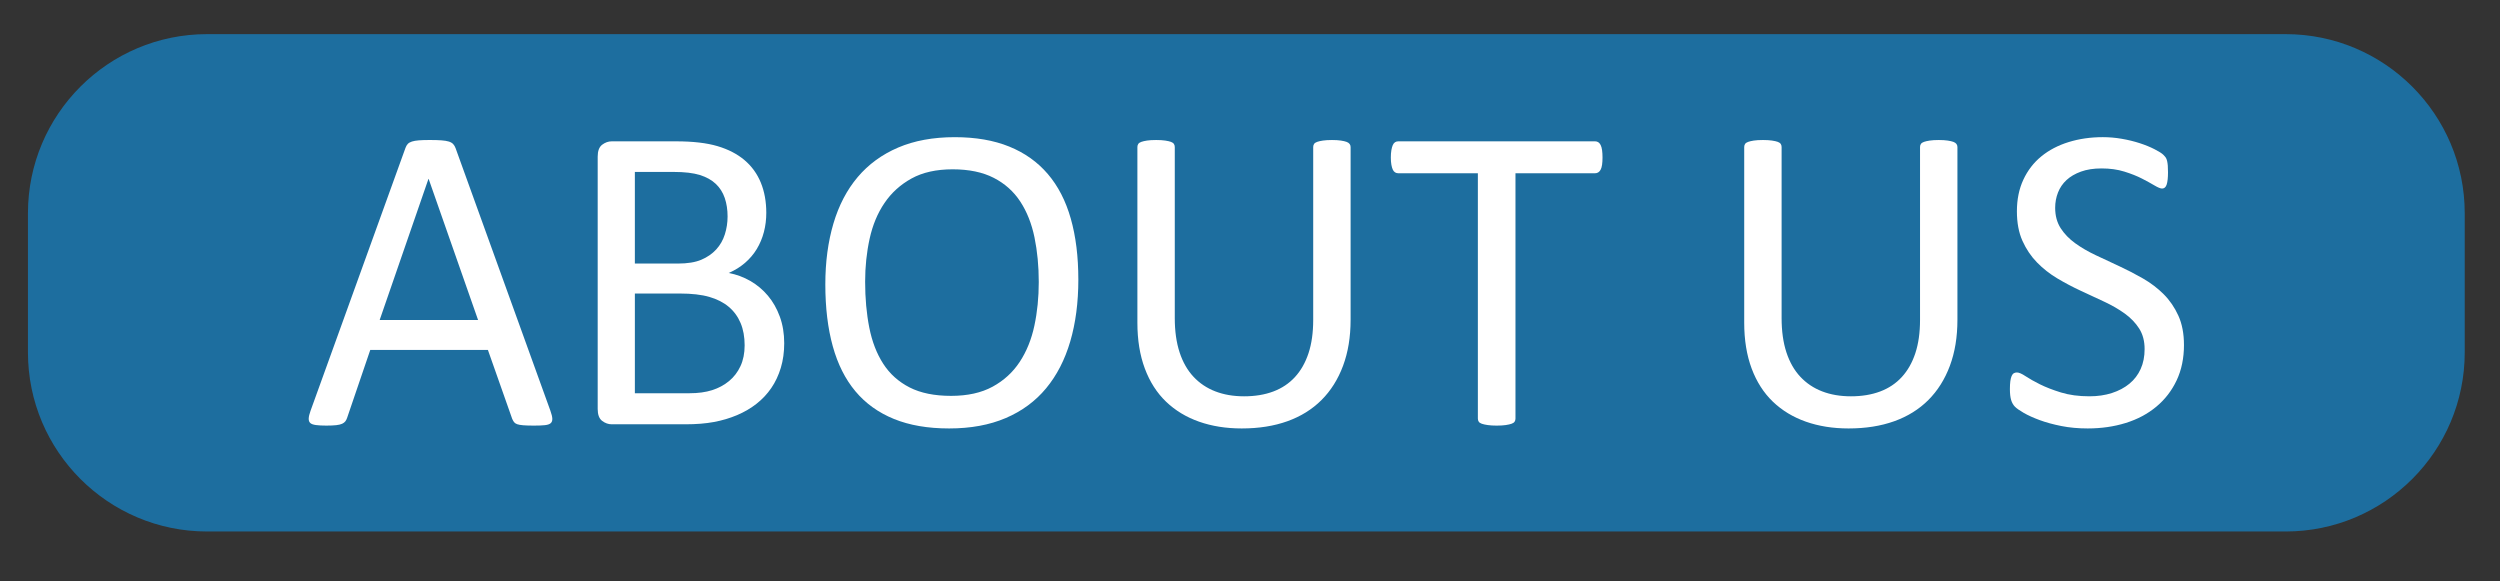 <?xml version="1.0" encoding="UTF-8" standalone="no"?><!DOCTYPE svg PUBLIC "-//W3C//DTD SVG 1.1//EN" "http://www.w3.org/Graphics/SVG/1.1/DTD/svg11.dtd"><svg width="100%" height="100%" viewBox="0 0 314 73" version="1.1" xmlns="http://www.w3.org/2000/svg" xmlns:xlink="http://www.w3.org/1999/xlink" xml:space="preserve" xmlns:serif="http://www.serif.com/" style="fill-rule:evenodd;clip-rule:evenodd;stroke-linejoin:round;stroke-miterlimit:2;"><rect x="0" y="0" width="314" height="73" fill="#333333" stroke="none"/><rect id="Artboard1" x="0" y="0" width="313.984" height="72.031" style="fill:none;"/><g><path d="M309.57,26.785c-0,-12.417 -10.081,-22.498 -22.499,-22.498l-261.062,-0c-12.417,-0 -22.499,10.081 -22.499,22.498l0,17.472c0,12.417 10.082,22.498 22.499,22.498l261.062,0c12.418,0 22.499,-10.081 22.499,-22.498l-0,-17.472Z" style="fill:#1d6e9f;"/><path d="M69.137,51.616c0.147,0.403 0.225,0.728 0.234,0.975c0.009,0.247 -0.06,0.435 -0.206,0.563c-0.147,0.128 -0.389,0.211 -0.728,0.247c-0.339,0.037 -0.792,0.055 -1.359,0.055c-0.568,0 -1.021,-0.014 -1.36,-0.041c-0.339,-0.028 -0.595,-0.073 -0.769,-0.137c-0.174,-0.065 -0.302,-0.152 -0.385,-0.261c-0.082,-0.11 -0.16,-0.248 -0.233,-0.412l-3.049,-8.652l-14.776,-0l-2.912,8.542c-0.055,0.165 -0.128,0.306 -0.219,0.425c-0.092,0.12 -0.225,0.22 -0.399,0.303c-0.174,0.082 -0.421,0.142 -0.741,0.178c-0.321,0.037 -0.737,0.055 -1.25,0.055c-0.531,0 -0.966,-0.023 -1.305,-0.069c-0.338,-0.045 -0.576,-0.132 -0.714,-0.261c-0.137,-0.128 -0.201,-0.315 -0.192,-0.563c0.009,-0.247 0.087,-0.572 0.233,-0.975l11.921,-33.014c0.073,-0.201 0.169,-0.366 0.288,-0.494c0.119,-0.128 0.293,-0.229 0.522,-0.302c0.229,-0.073 0.522,-0.124 0.879,-0.151c0.357,-0.028 0.81,-0.041 1.359,-0.041c0.586,-0 1.071,0.013 1.456,0.041c0.385,0.027 0.696,0.078 0.934,0.151c0.238,0.073 0.421,0.178 0.549,0.316c0.128,0.137 0.229,0.307 0.302,0.508l11.92,33.014Zm-15.298,-29.141l-0.027,-0l-6.125,17.715l12.359,0l-6.207,-17.715Z" style="fill:#fff;fill-rule:nonzero;"/><path d="M98.498,43.101c0,1.117 -0.141,2.147 -0.425,3.09c-0.284,0.943 -0.682,1.79 -1.195,2.541c-0.513,0.751 -1.131,1.41 -1.854,1.977c-0.723,0.568 -1.538,1.044 -2.444,1.429c-0.907,0.384 -1.877,0.673 -2.912,0.865c-1.034,0.192 -2.22,0.288 -3.557,0.288l-9.283,0c-0.421,0 -0.82,-0.142 -1.195,-0.425c-0.375,-0.284 -0.563,-0.783 -0.563,-1.497l0,-31.696c0,-0.714 0.188,-1.213 0.563,-1.497c0.375,-0.284 0.774,-0.425 1.195,-0.425l8.075,-0c2.124,-0 3.863,0.201 5.218,0.604c1.355,0.403 2.486,0.989 3.392,1.758c0.907,0.769 1.589,1.712 2.047,2.829c0.457,1.116 0.686,2.38 0.686,3.79c0,0.842 -0.1,1.648 -0.302,2.417c-0.201,0.769 -0.499,1.478 -0.893,2.128c-0.393,0.65 -0.888,1.232 -1.483,1.745c-0.595,0.512 -1.277,0.933 -2.046,1.263c0.971,0.183 1.877,0.517 2.719,1.002c0.843,0.486 1.58,1.104 2.211,1.854c0.632,0.751 1.131,1.63 1.497,2.637c0.366,1.007 0.549,2.115 0.549,3.323Zm-7.113,-15.902c-0,-0.861 -0.119,-1.639 -0.357,-2.335c-0.238,-0.696 -0.614,-1.286 -1.126,-1.771c-0.513,-0.486 -1.181,-0.856 -2.005,-1.113c-0.824,-0.256 -1.914,-0.384 -3.269,-0.384l-4.889,-0l0,11.508l5.384,-0c1.226,-0 2.215,-0.16 2.966,-0.481c0.751,-0.32 1.373,-0.75 1.868,-1.291c0.494,-0.54 0.856,-1.172 1.084,-1.895c0.229,-0.723 0.344,-1.469 0.344,-2.238Zm2.142,16.177c0,-1.062 -0.169,-1.996 -0.508,-2.801c-0.339,-0.806 -0.833,-1.484 -1.483,-2.033c-0.65,-0.549 -1.465,-0.966 -2.445,-1.25c-0.979,-0.283 -2.211,-0.425 -3.694,-0.425l-5.658,-0l0,12.524l6.867,0c1.08,0 2.023,-0.128 2.829,-0.384c0.805,-0.257 1.515,-0.637 2.128,-1.14c0.614,-0.504 1.094,-1.131 1.442,-1.882c0.348,-0.75 0.522,-1.62 0.522,-2.609Z" style="fill:#fff;fill-rule:nonzero;"/><path d="M135.44,35.109c-0,2.875 -0.339,5.466 -1.016,7.773c-0.678,2.307 -1.689,4.271 -3.035,5.891c-1.346,1.621 -3.035,2.866 -5.068,3.735c-2.032,0.87 -4.403,1.305 -7.113,1.305c-2.674,0 -4.985,-0.398 -6.935,-1.195c-1.951,-0.796 -3.562,-1.954 -4.834,-3.474c-1.273,-1.52 -2.221,-3.406 -2.843,-5.658c-0.623,-2.252 -0.934,-4.843 -0.934,-7.773c0,-2.801 0.339,-5.347 1.016,-7.635c0.678,-2.289 1.694,-4.235 3.049,-5.837c1.355,-1.602 3.049,-2.838 5.081,-3.708c2.033,-0.869 4.404,-1.304 7.114,-1.304c2.618,-0 4.898,0.393 6.839,1.181c1.941,0.787 3.557,1.936 4.847,3.447c1.291,1.51 2.253,3.378 2.884,5.603c0.632,2.224 0.948,4.774 0.948,7.649Zm-4.971,0.329c-0,-2.014 -0.179,-3.886 -0.536,-5.616c-0.357,-1.731 -0.952,-3.232 -1.785,-4.505c-0.833,-1.272 -1.946,-2.266 -3.337,-2.98c-1.392,-0.714 -3.113,-1.071 -5.164,-1.071c-2.051,0 -3.772,0.385 -5.163,1.154c-1.392,0.769 -2.523,1.794 -3.392,3.076c-0.87,1.282 -1.493,2.778 -1.868,4.491c-0.376,1.712 -0.563,3.511 -0.563,5.397c-0,2.087 0.174,4.01 0.522,5.767c0.348,1.758 0.933,3.273 1.757,4.546c0.824,1.273 1.928,2.261 3.31,2.966c1.383,0.705 3.117,1.058 5.205,1.058c2.069,-0 3.808,-0.385 5.218,-1.154c1.41,-0.769 2.546,-1.808 3.406,-3.117c0.861,-1.309 1.474,-2.825 1.84,-4.546c0.367,-1.721 0.55,-3.543 0.55,-5.466Z" style="fill:#fff;fill-rule:nonzero;"/><path d="M169.635,40.163c-0,2.16 -0.316,4.087 -0.948,5.781c-0.631,1.694 -1.533,3.127 -2.705,4.299c-1.172,1.171 -2.6,2.06 -4.285,2.664c-1.684,0.604 -3.598,0.906 -5.74,0.906c-1.959,0 -3.745,-0.284 -5.356,-0.851c-1.611,-0.568 -2.994,-1.406 -4.147,-2.513c-1.154,-1.108 -2.042,-2.495 -2.664,-4.162c-0.623,-1.666 -0.934,-3.588 -0.934,-5.767l-0,-22.055c-0,-0.147 0.036,-0.275 0.11,-0.385c0.073,-0.11 0.201,-0.197 0.384,-0.261c0.183,-0.064 0.421,-0.119 0.714,-0.165c0.293,-0.045 0.678,-0.068 1.154,-0.068c0.439,-0 0.815,0.023 1.126,0.068c0.311,0.046 0.554,0.101 0.728,0.165c0.174,0.064 0.297,0.151 0.371,0.261c0.073,0.11 0.109,0.238 0.109,0.385l0,21.478c0,1.648 0.202,3.085 0.605,4.312c0.402,1.227 0.984,2.248 1.744,3.062c0.76,0.815 1.675,1.429 2.746,1.841c1.071,0.412 2.275,0.618 3.612,0.618c1.373,-0 2.596,-0.202 3.667,-0.605c1.071,-0.402 1.977,-1.007 2.719,-1.812c0.741,-0.806 1.309,-1.804 1.703,-2.994c0.393,-1.19 0.59,-2.582 0.59,-4.175l0,-21.725c0,-0.147 0.037,-0.275 0.11,-0.385c0.073,-0.11 0.202,-0.197 0.385,-0.261c0.183,-0.064 0.425,-0.119 0.727,-0.165c0.303,-0.045 0.683,-0.068 1.14,-0.068c0.44,-0 0.811,0.023 1.113,0.068c0.302,0.046 0.54,0.101 0.714,0.165c0.174,0.064 0.302,0.151 0.384,0.261c0.083,0.11 0.124,0.238 0.124,0.385l-0,21.698Z" style="fill:#fff;fill-rule:nonzero;"/><path d="M201.276,19.783c-0,0.348 -0.019,0.65 -0.055,0.906c-0.037,0.257 -0.097,0.463 -0.179,0.618c-0.082,0.156 -0.183,0.27 -0.302,0.344c-0.119,0.073 -0.252,0.11 -0.398,0.11l-9.998,-0l0,30.816c0,0.147 -0.036,0.275 -0.11,0.385c-0.073,0.11 -0.201,0.197 -0.384,0.261c-0.183,0.064 -0.426,0.119 -0.728,0.164c-0.302,0.046 -0.682,0.069 -1.14,0.069c-0.439,0 -0.815,-0.023 -1.126,-0.069c-0.311,-0.045 -0.559,-0.1 -0.742,-0.164c-0.183,-0.064 -0.311,-0.151 -0.384,-0.261c-0.073,-0.11 -0.11,-0.238 -0.11,-0.385l0,-30.816l-9.998,-0c-0.146,-0 -0.279,-0.037 -0.398,-0.11c-0.119,-0.074 -0.215,-0.188 -0.288,-0.344c-0.073,-0.155 -0.133,-0.361 -0.179,-0.618c-0.045,-0.256 -0.068,-0.558 -0.068,-0.906c-0,-0.348 0.023,-0.655 0.068,-0.92c0.046,-0.266 0.106,-0.481 0.179,-0.646c0.073,-0.164 0.169,-0.283 0.288,-0.357c0.119,-0.073 0.252,-0.109 0.398,-0.109l24.72,-0c0.146,-0 0.279,0.036 0.398,0.109c0.119,0.074 0.22,0.193 0.302,0.357c0.082,0.165 0.142,0.38 0.179,0.646c0.036,0.265 0.055,0.572 0.055,0.92Z" style="fill:#fff;fill-rule:nonzero;"/><path d="M245.853,40.163c-0,2.16 -0.316,4.087 -0.948,5.781c-0.632,1.694 -1.534,3.127 -2.705,4.299c-1.172,1.171 -2.6,2.06 -4.285,2.664c-1.685,0.604 -3.598,0.906 -5.74,0.906c-1.96,0 -3.745,-0.284 -5.356,-0.851c-1.612,-0.568 -2.994,-1.406 -4.148,-2.513c-1.153,-1.108 -2.041,-2.495 -2.664,-4.162c-0.622,-1.666 -0.934,-3.588 -0.934,-5.767l0,-22.055c0,-0.147 0.037,-0.275 0.11,-0.385c0.073,-0.11 0.202,-0.197 0.385,-0.261c0.183,-0.064 0.421,-0.119 0.714,-0.165c0.293,-0.045 0.677,-0.068 1.153,-0.068c0.44,-0 0.815,0.023 1.127,0.068c0.311,0.046 0.553,0.101 0.727,0.165c0.174,0.064 0.298,0.151 0.371,0.261c0.073,0.11 0.11,0.238 0.11,0.385l0,21.478c0,1.648 0.201,3.085 0.604,4.312c0.403,1.227 0.984,2.248 1.744,3.062c0.76,0.815 1.676,1.429 2.747,1.841c1.071,0.412 2.275,0.618 3.612,0.618c1.373,-0 2.595,-0.202 3.666,-0.605c1.072,-0.402 1.978,-1.007 2.72,-1.812c0.741,-0.806 1.309,-1.804 1.702,-2.994c0.394,-1.19 0.591,-2.582 0.591,-4.175l-0,-21.725c-0,-0.147 0.037,-0.275 0.11,-0.385c0.073,-0.11 0.201,-0.197 0.384,-0.261c0.183,-0.064 0.426,-0.119 0.728,-0.165c0.302,-0.045 0.682,-0.068 1.14,-0.068c0.439,-0 0.81,0.023 1.112,0.068c0.302,0.046 0.54,0.101 0.714,0.165c0.174,0.064 0.303,0.151 0.385,0.261c0.082,0.11 0.124,0.238 0.124,0.385l-0,21.698Z" style="fill:#fff;fill-rule:nonzero;"/><path d="M274.307,43.321c0,1.666 -0.307,3.15 -0.92,4.45c-0.613,1.3 -1.465,2.403 -2.554,3.309c-1.09,0.907 -2.371,1.589 -3.845,2.046c-1.474,0.458 -3.063,0.687 -4.766,0.687c-1.19,0 -2.293,-0.101 -3.309,-0.302c-1.017,-0.201 -1.923,-0.449 -2.72,-0.742c-0.796,-0.293 -1.464,-0.595 -2.005,-0.906c-0.54,-0.311 -0.915,-0.577 -1.126,-0.796c-0.21,-0.22 -0.366,-0.499 -0.467,-0.838c-0.1,-0.339 -0.151,-0.792 -0.151,-1.36c0,-0.403 0.019,-0.737 0.055,-1.002c0.037,-0.266 0.092,-0.481 0.165,-0.646c0.073,-0.164 0.165,-0.279 0.275,-0.343c0.11,-0.064 0.238,-0.096 0.384,-0.096c0.257,-0 0.618,0.156 1.085,0.467c0.467,0.311 1.067,0.65 1.799,1.016c0.733,0.366 1.616,0.71 2.651,1.03c1.034,0.32 2.229,0.481 3.584,0.481c1.025,-0 1.964,-0.138 2.815,-0.412c0.852,-0.275 1.584,-0.664 2.197,-1.168c0.614,-0.503 1.085,-1.121 1.415,-1.854c0.329,-0.732 0.494,-1.565 0.494,-2.499c0,-1.007 -0.229,-1.868 -0.686,-2.582c-0.458,-0.714 -1.062,-1.341 -1.813,-1.881c-0.751,-0.54 -1.607,-1.035 -2.568,-1.483c-0.961,-0.449 -1.946,-0.907 -2.953,-1.374c-1.007,-0.467 -1.986,-0.984 -2.939,-1.551c-0.952,-0.568 -1.803,-1.236 -2.554,-2.005c-0.751,-0.769 -1.359,-1.671 -1.826,-2.706c-0.467,-1.034 -0.701,-2.275 -0.701,-3.721c0,-1.484 0.27,-2.807 0.81,-3.969c0.541,-1.163 1.291,-2.138 2.253,-2.925c0.961,-0.788 2.105,-1.387 3.433,-1.799c1.327,-0.412 2.76,-0.618 4.298,-0.618c0.788,-0 1.58,0.068 2.376,0.206c0.797,0.137 1.547,0.32 2.252,0.549c0.705,0.229 1.332,0.485 1.882,0.769c0.549,0.284 0.911,0.513 1.085,0.687c0.174,0.174 0.288,0.311 0.343,0.412c0.055,0.1 0.101,0.229 0.137,0.384c0.037,0.156 0.064,0.343 0.083,0.563c0.018,0.22 0.027,0.504 0.027,0.852c0,0.329 -0.014,0.622 -0.041,0.879c-0.028,0.256 -0.069,0.471 -0.124,0.645c-0.055,0.174 -0.132,0.302 -0.233,0.385c-0.101,0.082 -0.215,0.123 -0.343,0.123c-0.202,0 -0.518,-0.128 -0.948,-0.384c-0.43,-0.257 -0.957,-0.545 -1.579,-0.866c-0.623,-0.32 -1.36,-0.613 -2.211,-0.878c-0.852,-0.266 -1.808,-0.399 -2.87,-0.399c-0.989,0 -1.85,0.133 -2.582,0.399c-0.733,0.265 -1.337,0.618 -1.813,1.057c-0.476,0.439 -0.833,0.961 -1.071,1.566c-0.238,0.604 -0.357,1.245 -0.357,1.922c-0,0.989 0.229,1.84 0.686,2.554c0.458,0.715 1.067,1.346 1.827,1.896c0.76,0.549 1.625,1.052 2.595,1.51c0.971,0.458 1.96,0.92 2.967,1.387c1.007,0.467 1.996,0.98 2.966,1.538c0.97,0.559 1.836,1.218 2.596,1.978c0.759,0.76 1.373,1.657 1.84,2.691c0.467,1.035 0.7,2.257 0.7,3.667Z" style="fill:#fff;fill-rule:nonzero;"/></g></svg>